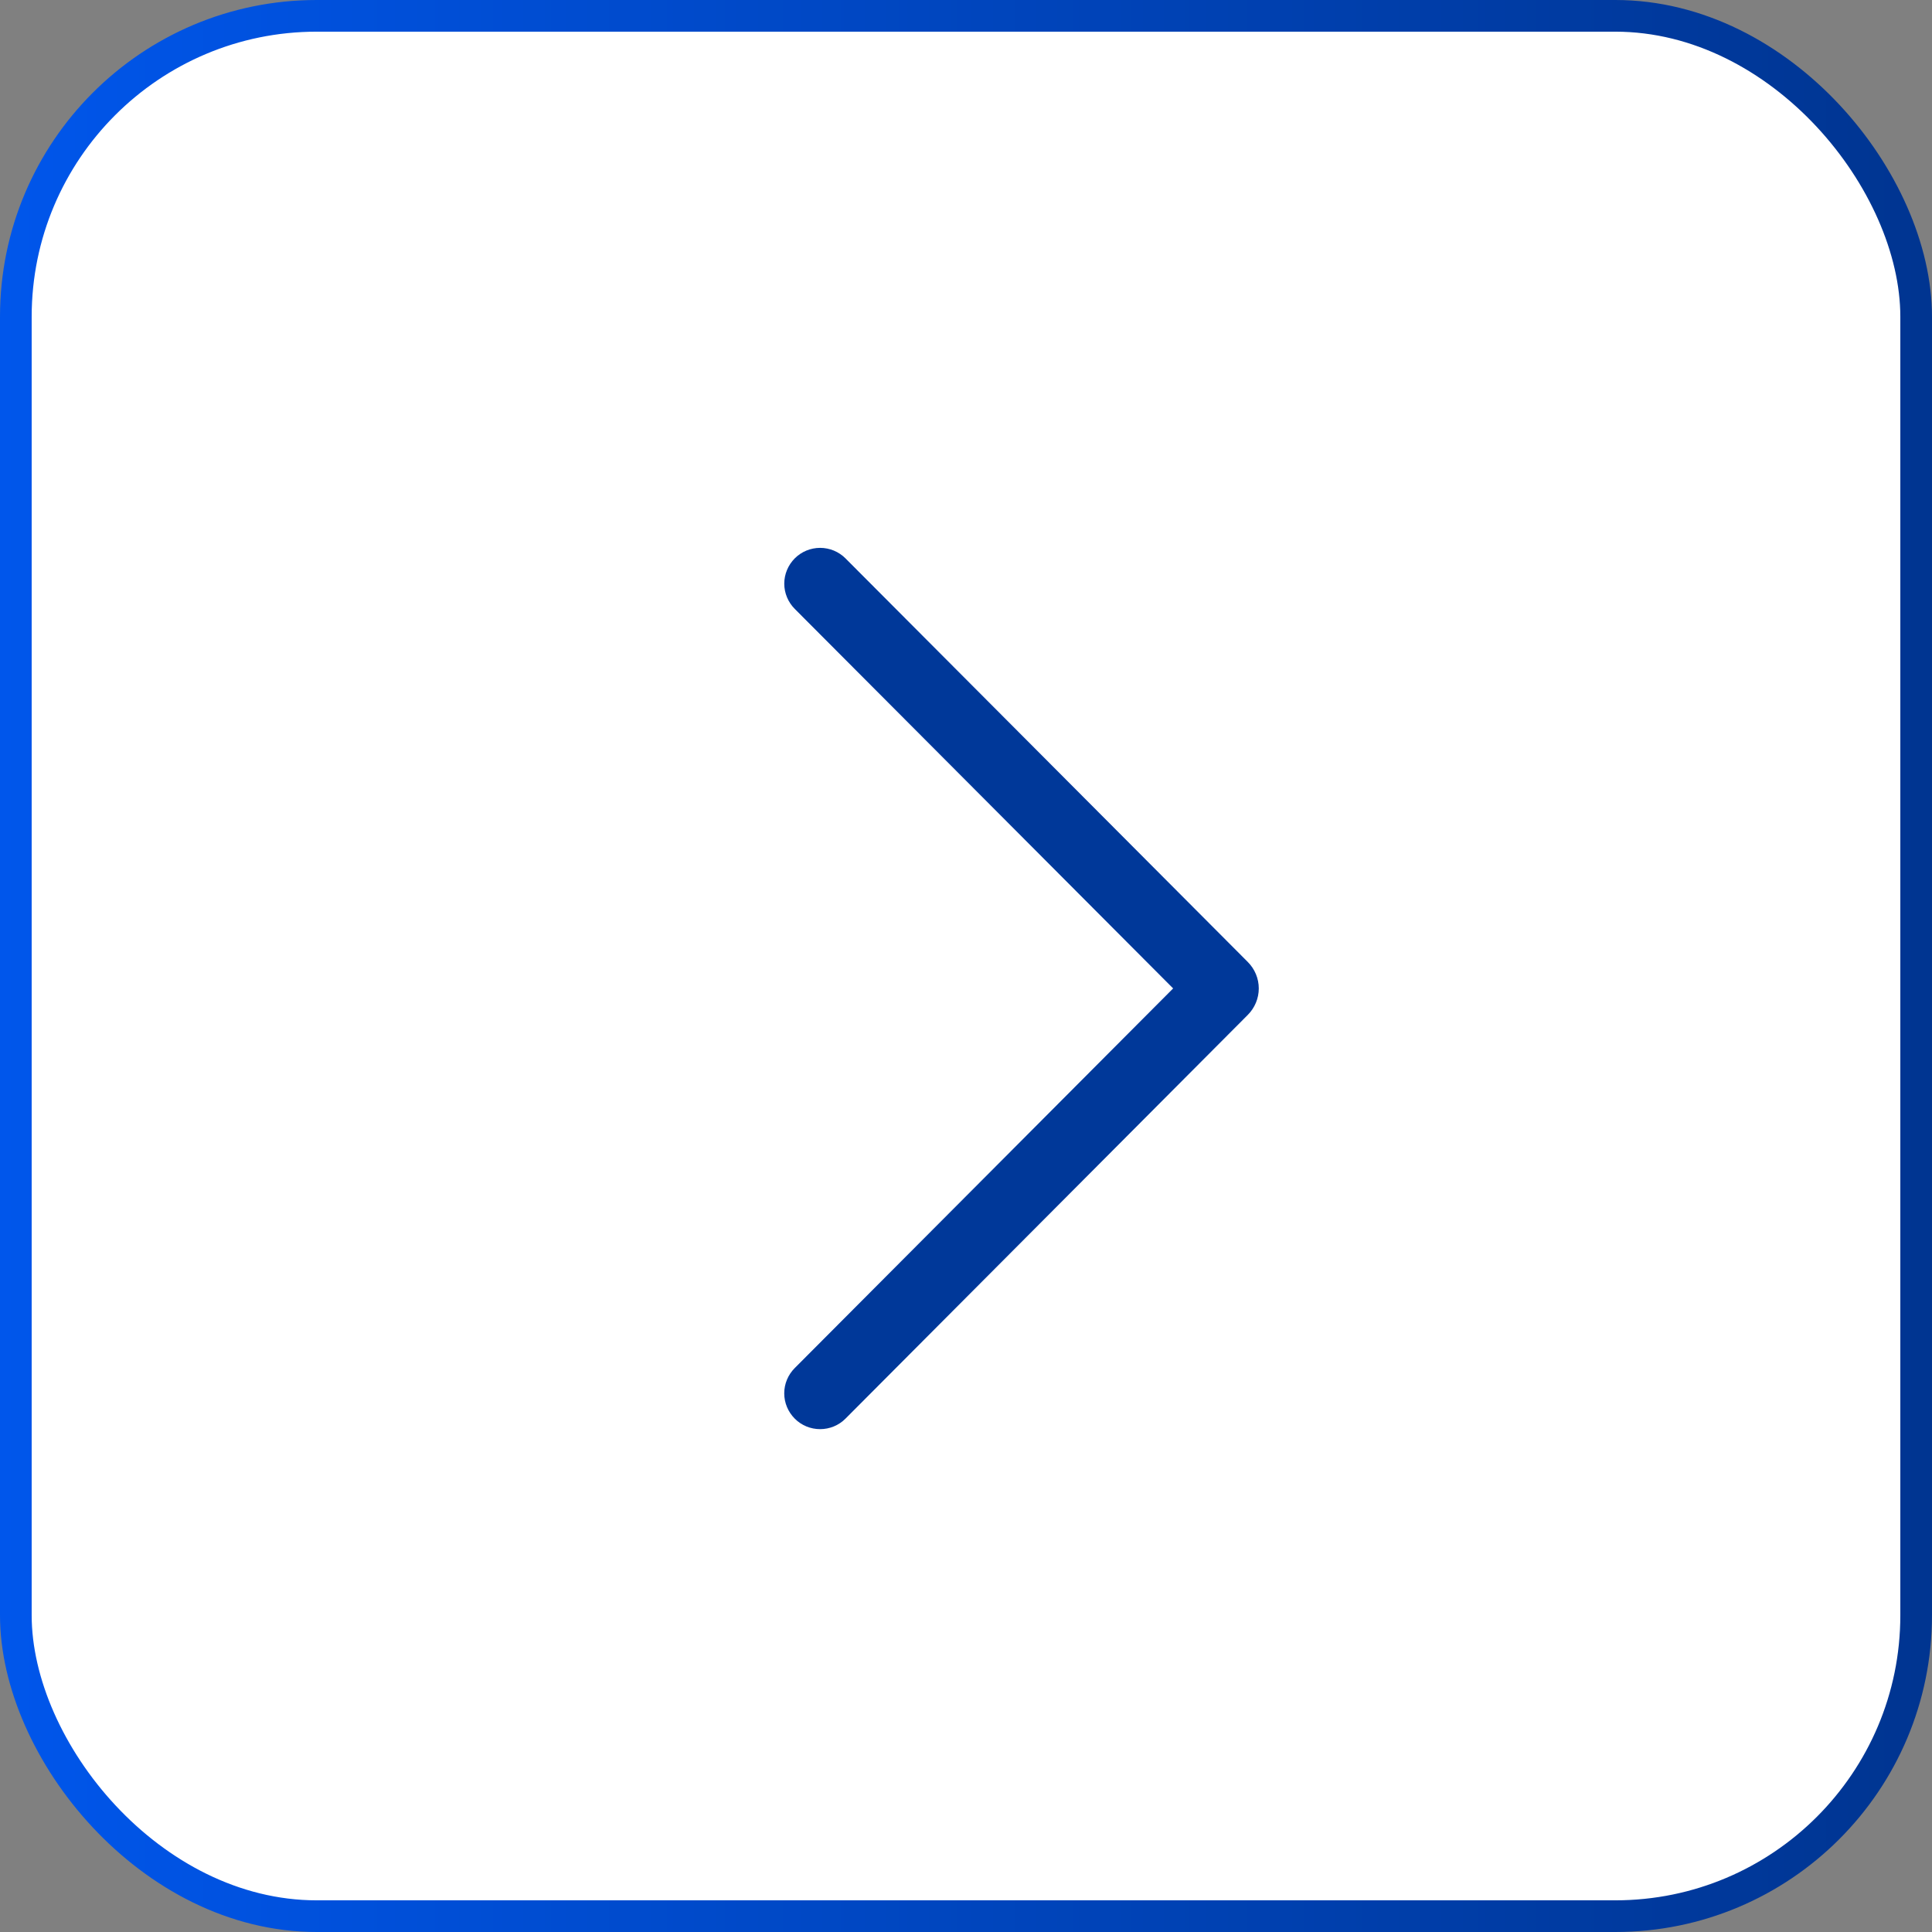 <?xml version="1.0" encoding="UTF-8"?> <svg xmlns="http://www.w3.org/2000/svg" width="61" height="61" viewBox="0 0 61 61" fill="none"><rect x="0" y="0" width="61" height="61" fill="#808080" stroke="none"/> <rect x="0.5" y="0.5" width="60" height="60" rx="9.5" fill="white"></rect> <path d="M26.693 17.628L39.396 30.372C39.619 30.595 39.744 30.896 39.744 31.208C39.744 31.521 39.619 31.821 39.396 32.045L26.693 44.793C26.589 44.898 26.465 44.98 26.328 45.037C26.19 45.094 26.043 45.123 25.894 45.123C25.745 45.123 25.597 45.094 25.46 45.037C25.323 44.98 25.199 44.898 25.095 44.793C24.881 44.579 24.761 44.292 24.761 43.992C24.761 43.693 24.881 43.406 25.095 43.192L37.04 31.208L25.095 19.227C24.882 19.013 24.762 18.726 24.762 18.428C24.762 18.129 24.882 17.842 25.095 17.628C25.199 17.524 25.323 17.441 25.46 17.384C25.597 17.328 25.745 17.298 25.894 17.298C26.043 17.298 26.19 17.328 26.328 17.384C26.465 17.441 26.589 17.524 26.693 17.628Z" fill="#003899"></path> <rect x="0.5" y="0.5" width="60" height="60" rx="9.5" stroke="url(#paint0_linear_683_3796)"></rect> <defs> <linearGradient id="paint0_linear_683_3796" x1="0" y1="30.045" x2="89.679" y2="30.045" gradientUnits="userSpaceOnUse"> <stop stop-color="#0056EB"></stop> <stop offset="1" stop-color="#002566"></stop> </linearGradient> </defs> </svg> 